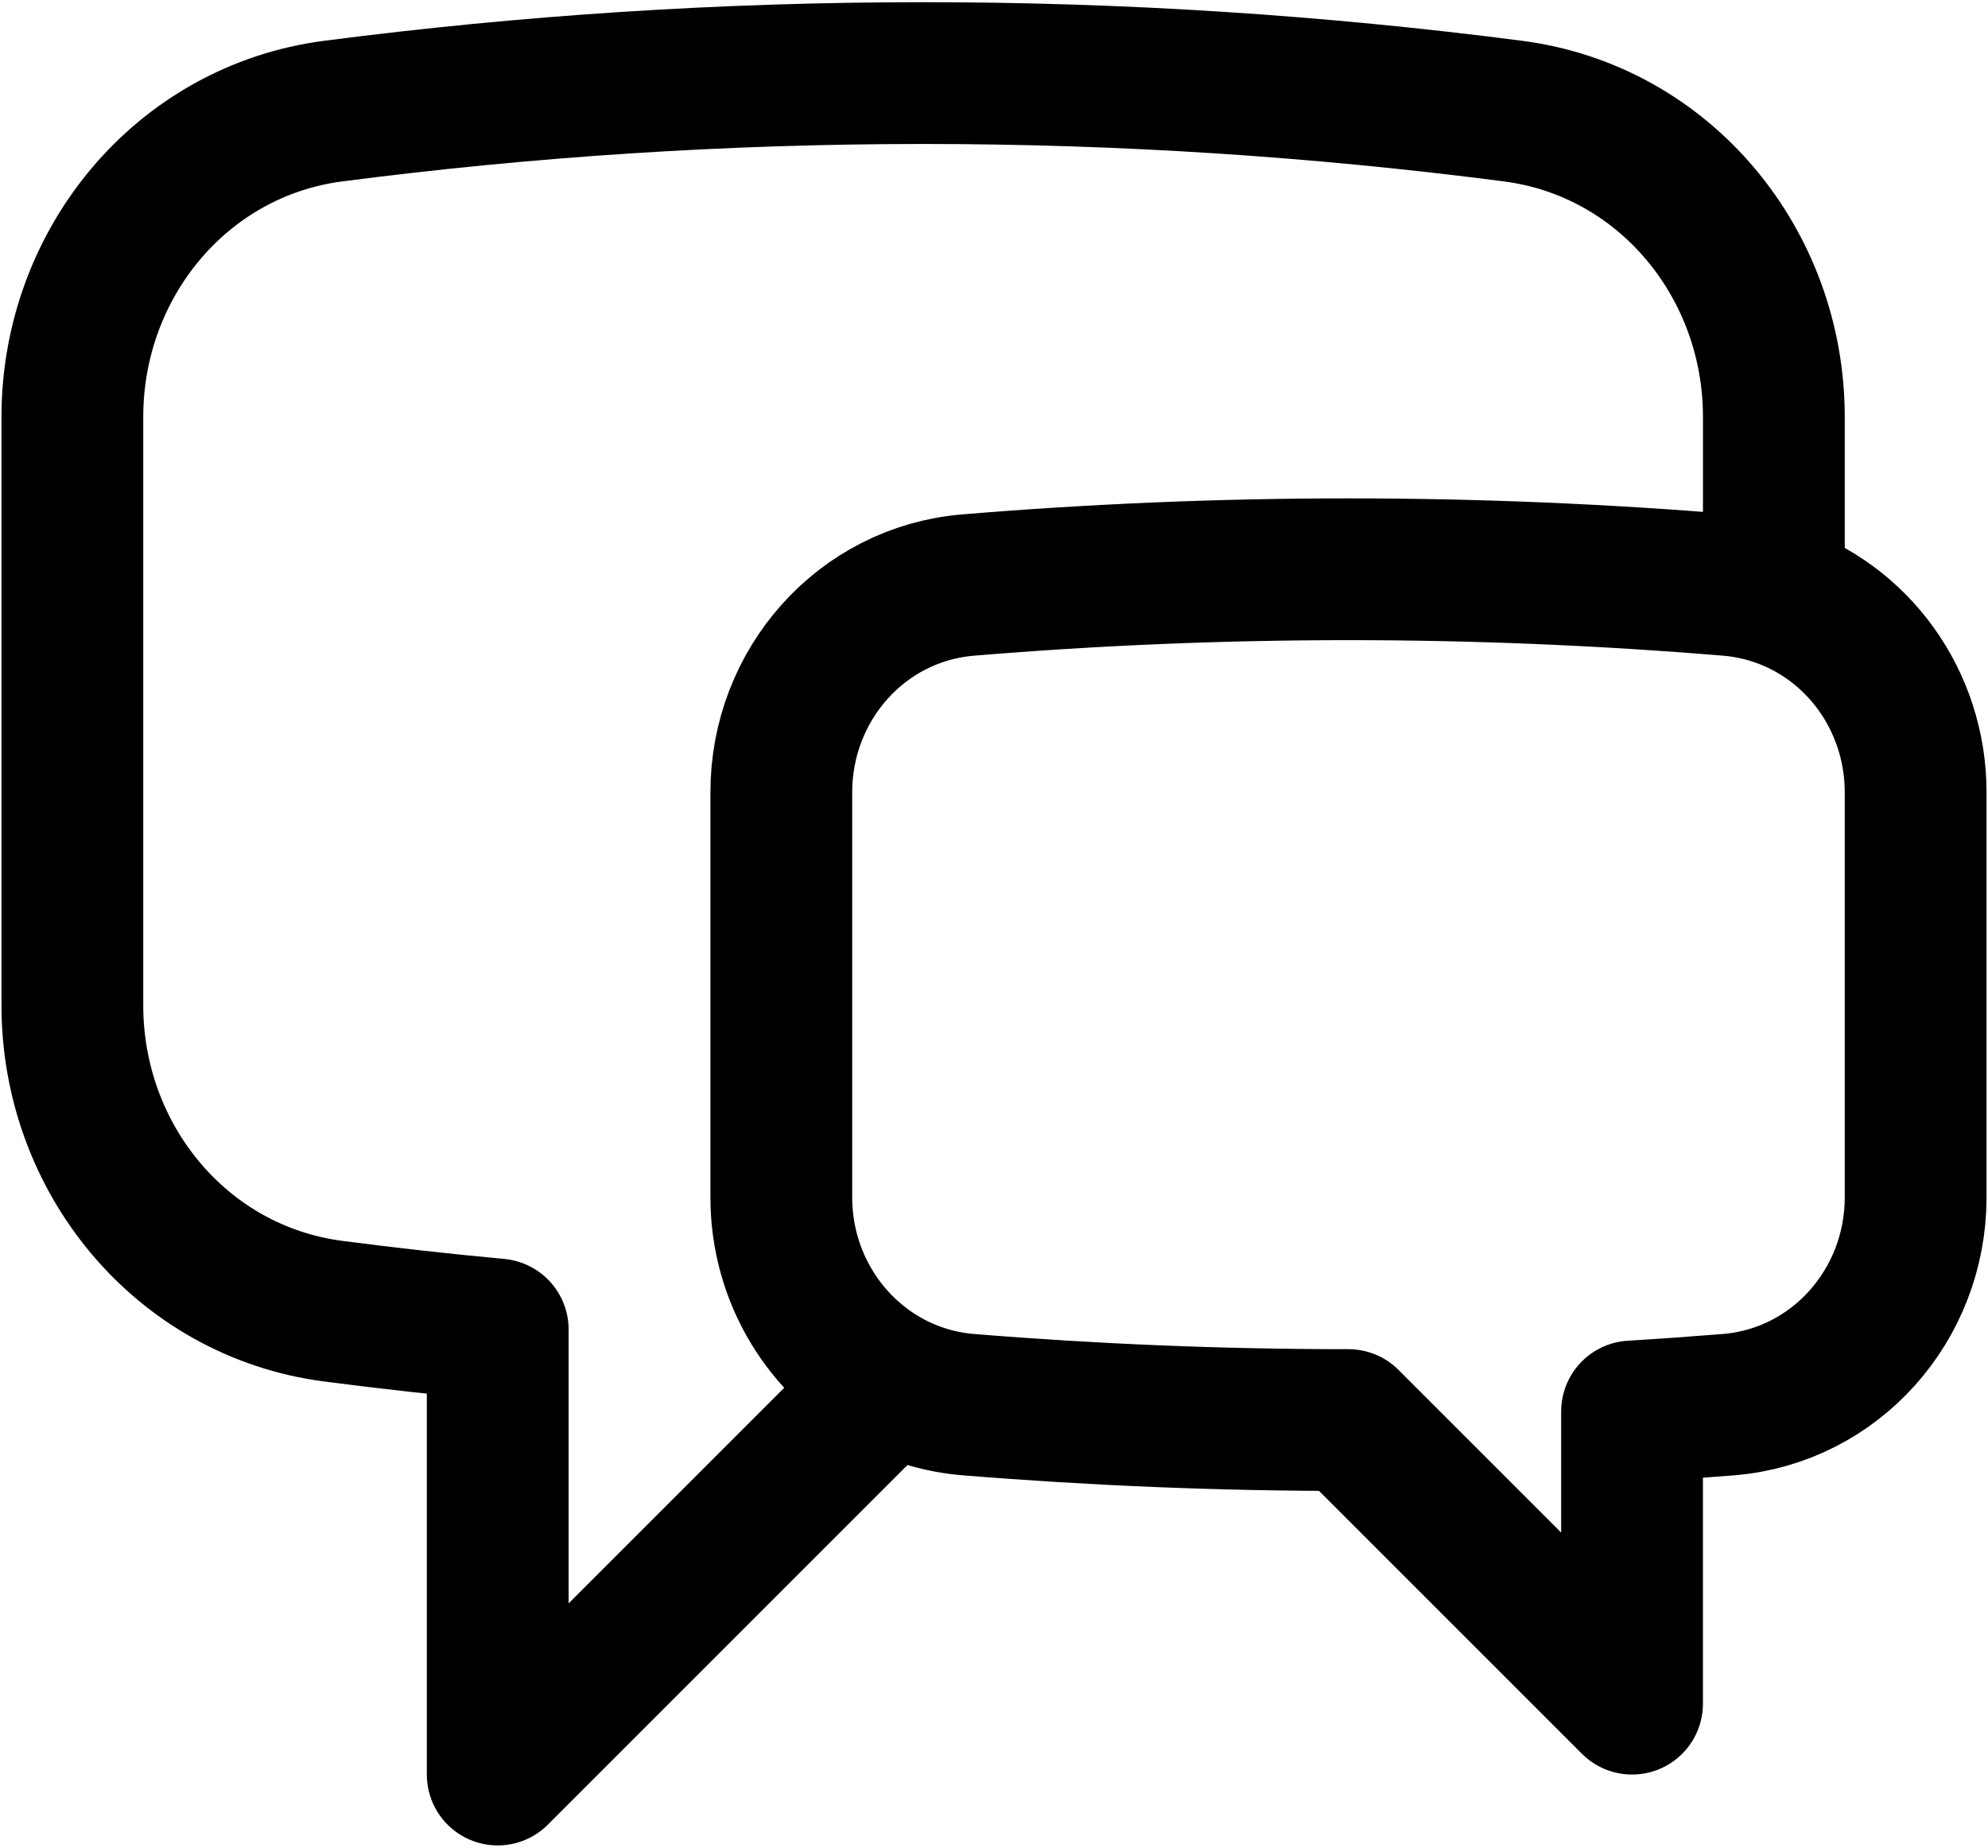 <svg width="85" height="79" viewBox="0 0 85 79" fill="none" xmlns="http://www.w3.org/2000/svg">
<path d="M75.844 25.399C79.417 26.547 81.906 29.958 81.906 33.874V51.197C81.906 55.788 78.483 59.684 73.904 60.06C72.53 60.169 71.155 60.27 69.781 60.351V72.844L57.656 60.719C52.184 60.719 46.768 60.496 41.409 60.06C40.242 59.966 39.107 59.633 38.074 59.082M75.844 25.399C75.219 25.198 74.574 25.069 73.92 25.015C63.096 24.116 52.216 24.116 41.393 25.015C36.822 25.395 33.406 29.287 33.406 33.874V51.197C33.406 54.58 35.265 57.582 38.074 59.082M75.844 25.399V17.825C75.844 11.273 71.188 5.594 64.689 4.75C56.326 3.666 47.902 3.123 39.469 3.125C30.921 3.125 22.502 3.679 14.249 4.75C7.75 5.594 3.094 11.273 3.094 17.825V42.988C3.094 49.539 7.75 55.218 14.249 56.063C16.581 56.366 18.925 56.629 21.281 56.847V75.875L38.074 59.082" stroke="black" stroke-width="6.062" stroke-linecap="round" stroke-linejoin="round"/>
</svg>
